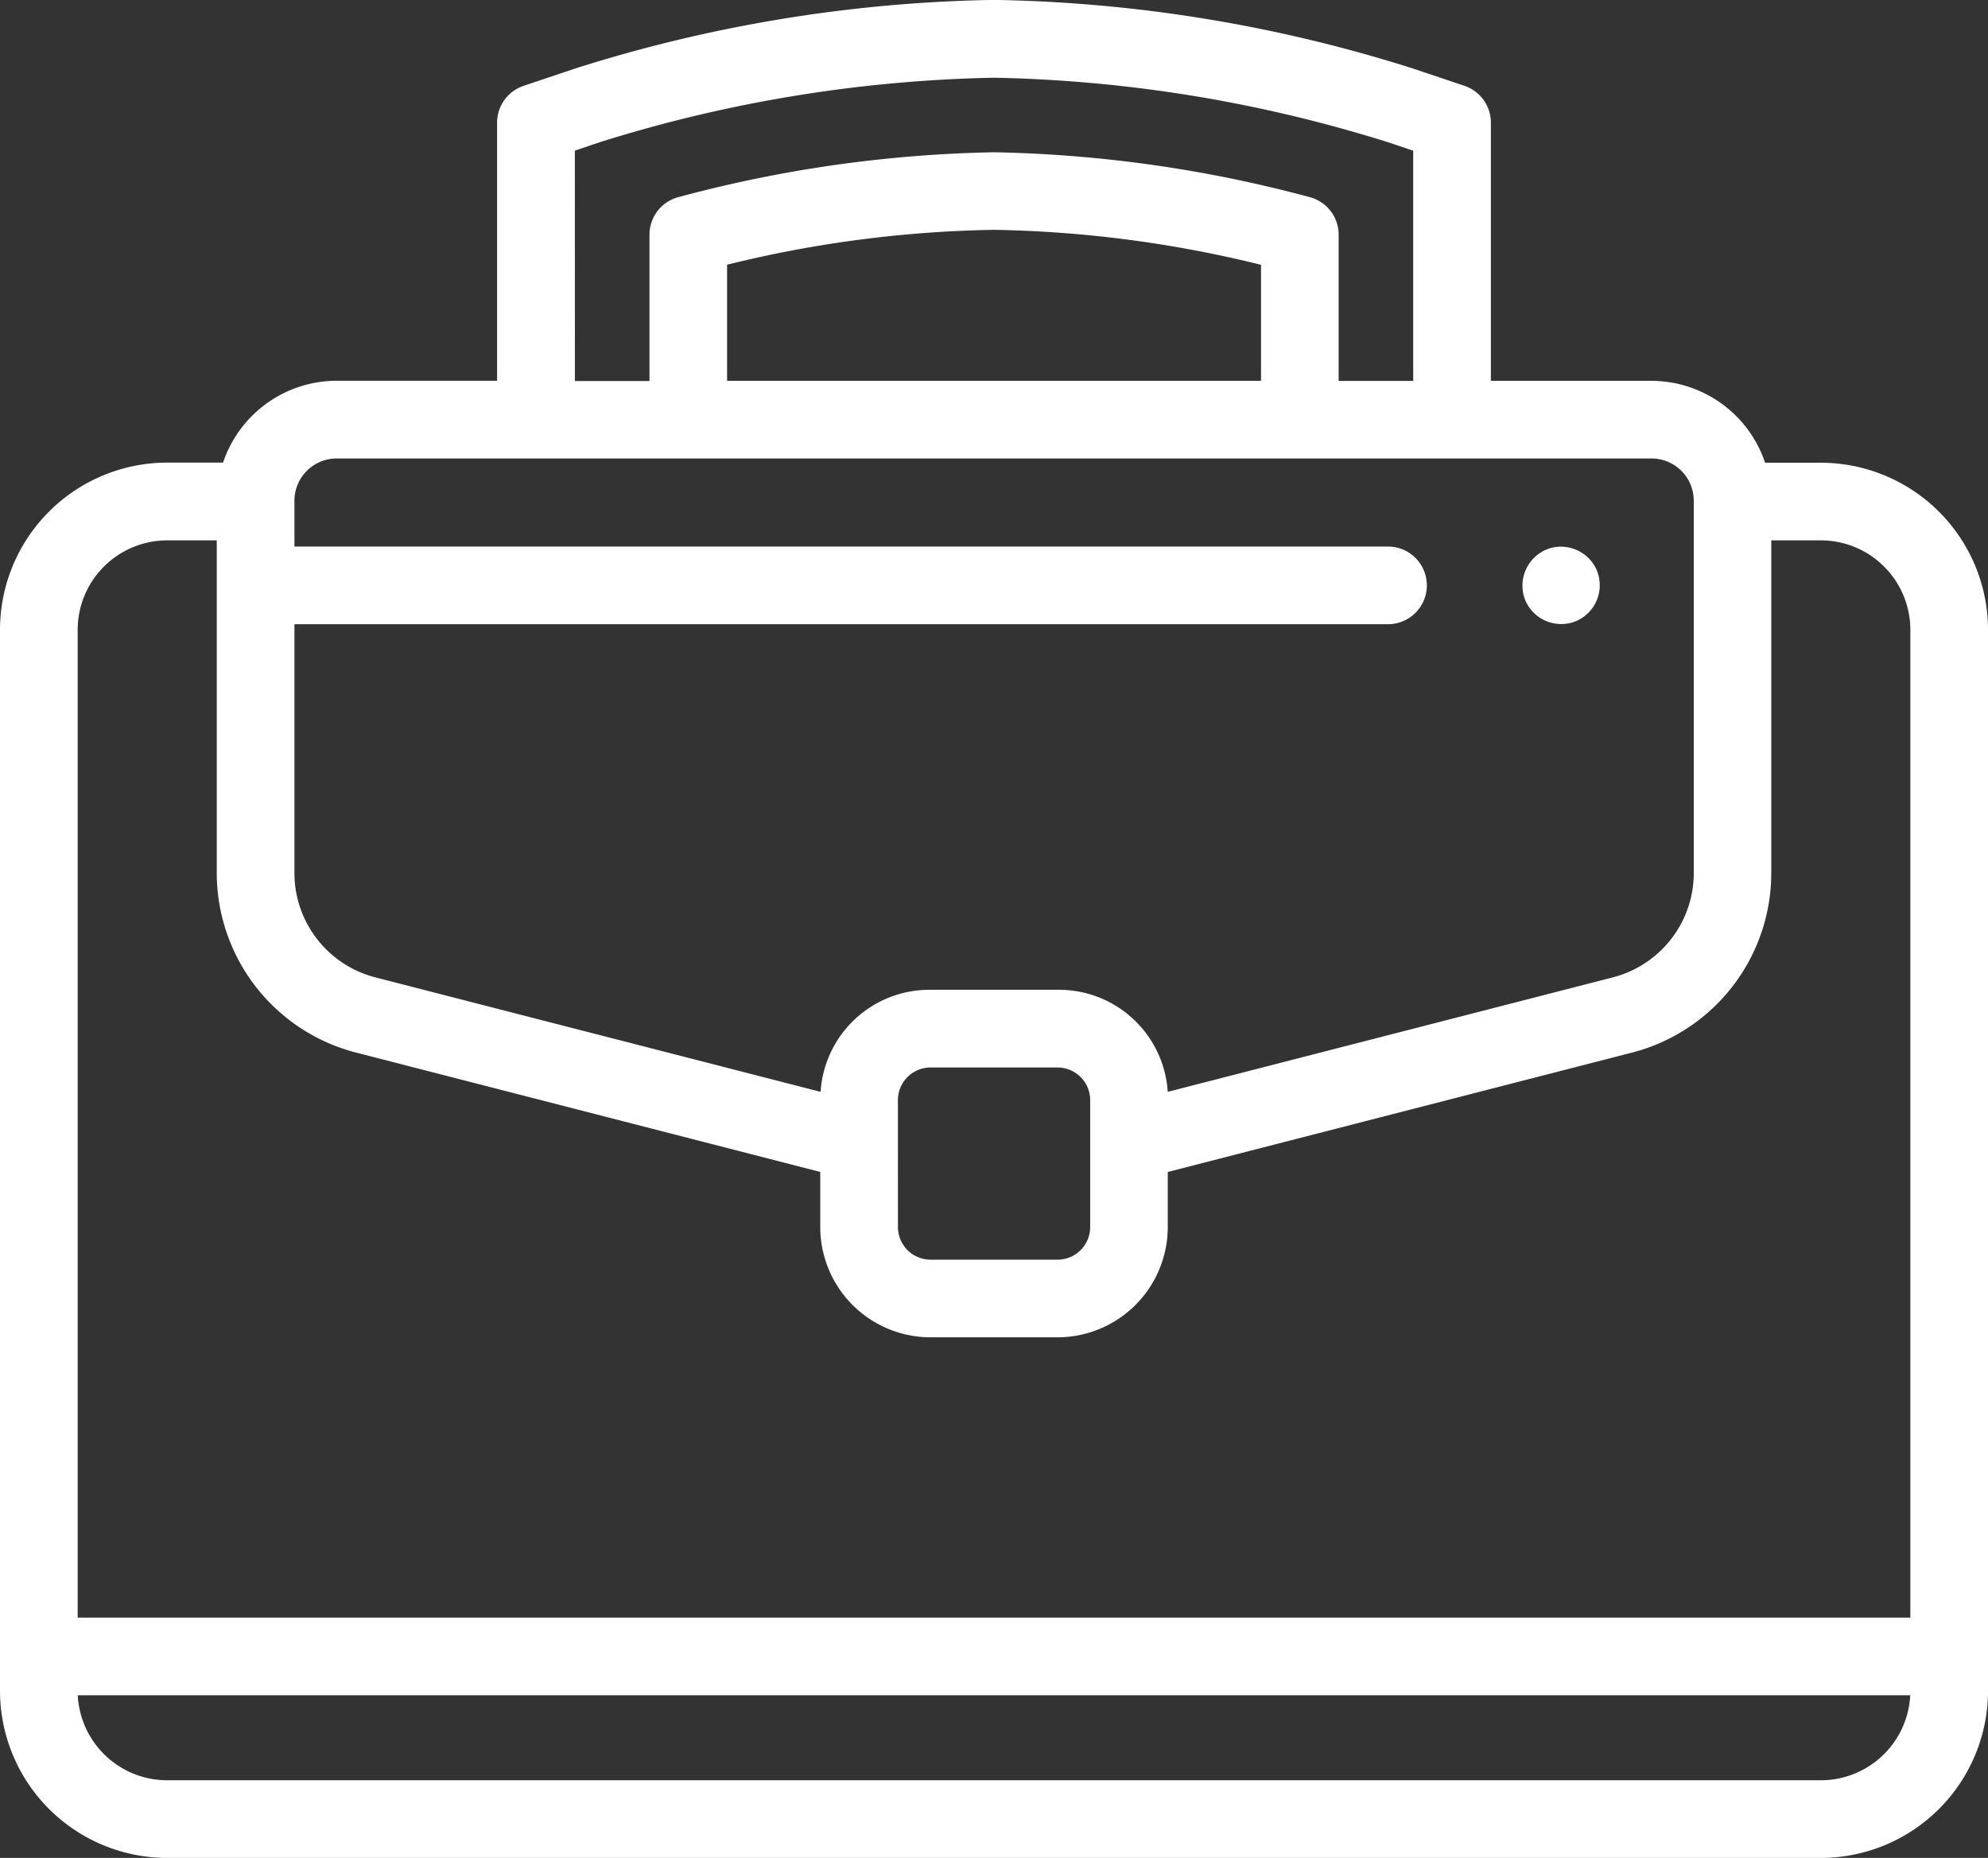 <svg xmlns="http://www.w3.org/2000/svg" width="61.99" height="57.945" viewBox="0 0 61.99 57.945">
  <rect x="0" y="0" width="61.99" height="57.945" fill="#333333" stroke="none"/>
  <g id="Group_2" data-name="Group 2" transform="translate(521 37.724)">
    <path id="Path_297" data-name="Path 297" d="M-464.222-23.293h-1.739a3.745,3.745,0,0,0-3.545-2.553h-5.005V-33.9a1.211,1.211,0,0,0-.826-1.148l-1.62-.544a45.53,45.53,0,0,0-13.048-2.135,45.553,45.553,0,0,0-13.049,2.136l-1.617.544A1.211,1.211,0,0,0-505.5-33.9v8.051H-510.5a3.745,3.745,0,0,0-3.545,2.553h-1.74A5.218,5.218,0,0,0-521-18.08V15.011a5.217,5.217,0,0,0,5.212,5.211h51.568a5.217,5.217,0,0,0,5.211-5.211V-18.08a5.218,5.218,0,0,0-5.212-5.212Zm-38.853-9.734.79-.266A43.761,43.761,0,0,1-490.005-35.3a43.734,43.734,0,0,1,12.279,2.01l.793.266v7.181h-2.325v-4.562a1.211,1.211,0,0,0-.9-1.17,40.683,40.683,0,0,0-9.845-1.4,40.528,40.528,0,0,0-9.845,1.4,1.211,1.211,0,0,0-.9,1.17v4.565h-2.325Zm4.747,7.181v-3.622a37,37,0,0,1,8.324-1.088,37.1,37.1,0,0,1,8.325,1.091v3.619Zm-13.491,3.738a1.319,1.319,0,0,1,1.317-1.317h41a1.318,1.318,0,0,1,1.317,1.317V-10.5a3.386,3.386,0,0,1-.105.839,3.366,3.366,0,0,1-2.423,2.421l-13.874,3.569a3.4,3.4,0,0,0-3.389-3.183h-4.047a3.4,3.4,0,0,0-3.389,3.183L-509.292-7.24a3.365,3.365,0,0,1-2.422-2.421,3.363,3.363,0,0,1-.105-.839v-7.756h34.1a1.211,1.211,0,0,0,1.211-1.211,1.211,1.211,0,0,0-1.211-1.211h-34.1Zm18.818,20V-3.418a1.019,1.019,0,0,1,1.018-1.013h3.959a1.019,1.019,0,0,1,1.018,1.018V.546a1.019,1.019,0,0,1-1.018,1.018h-3.959A1.019,1.019,0,0,1-493,.546ZM-518.578-18.08a2.794,2.794,0,0,1,2.79-2.791h1.547V-10.5a5.787,5.787,0,0,0,4.347,5.605l14.471,3.722V.546a3.443,3.443,0,0,0,3.439,3.439h3.96A3.443,3.443,0,0,0-484.586.546V-1.172l14.472-3.722a5.787,5.787,0,0,0,4.346-5.605V-20.871h1.546a2.794,2.794,0,0,1,2.791,2.79V12.728h-57.147Zm54.358,35.88h-51.568a2.793,2.793,0,0,1-2.787-2.65h57.14a2.792,2.792,0,0,1-2.785,2.65Zm0,0" fill="#fff"/>
    <path id="Path_298" data-name="Path 298" d="M-226.846,69.554a1.219,1.219,0,0,0,1.58.654,1.218,1.218,0,0,0,.63-1.633,1.219,1.219,0,0,0-1.443-.641,1.223,1.223,0,0,0-.767,1.621Zm0,0" transform="translate(-246.593 -88.558)" fill="#fff"/>
  </g>
</svg>
